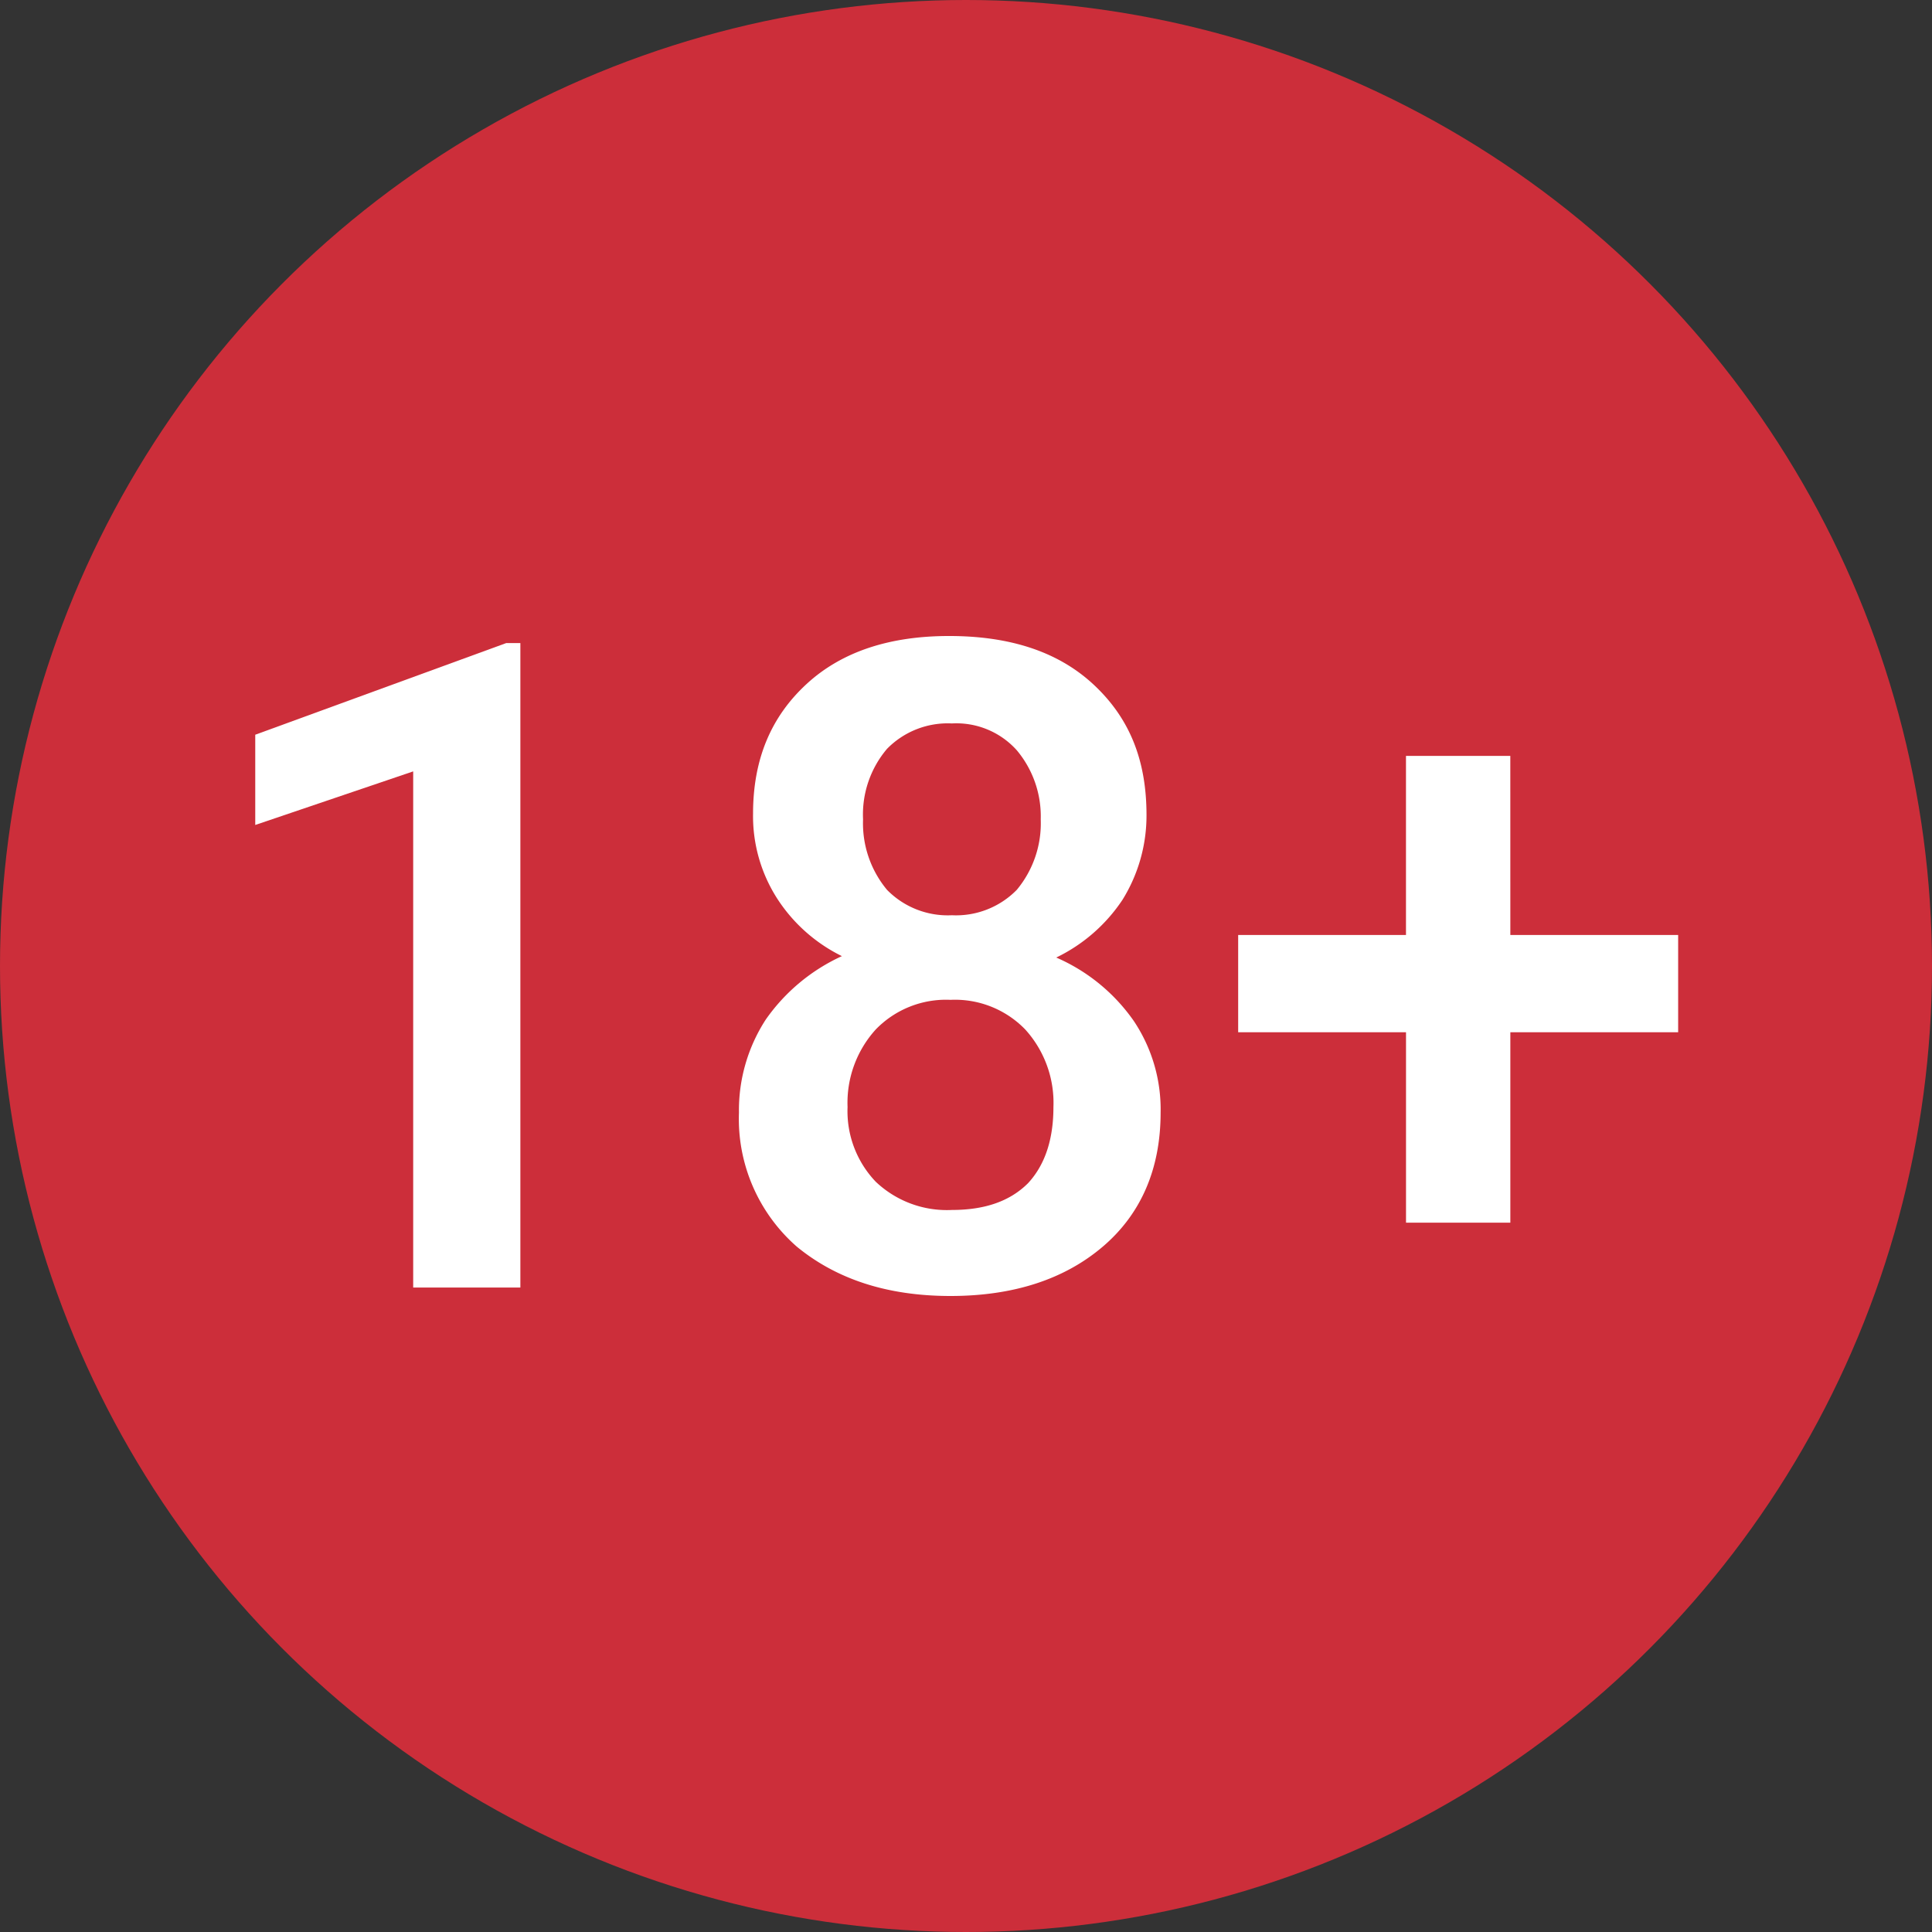 <svg xmlns="http://www.w3.org/2000/svg" viewBox="0 0 200 200">
    <rect x="0" y="0" width="200" height="200" fill="#333333" stroke="none"/>
    <defs>
        <style>.a{fill:#CC2E3A;}.b{fill:#fff;}</style>
    </defs>
    <circle class="a" cx="100" cy="100" r="100"/>
    <g transform="translate(26.423 65.839)">
        <path class="b" d="M45.545,112.315H34.45V58.885L18.1,64.432V55.089L44.085,45.6h1.46Z"
              transform="translate(-18.1 -44.87)"/>
        <path class="b"
              d="M94.59,63.64A16.529,16.529,0,0,1,92.108,72.4a17.21,17.21,0,0,1-6.861,5.985,19.014,19.014,0,0,1,8.029,6.569,16.455,16.455,0,0,1,2.774,9.489c0,5.839-2.044,10.511-5.985,13.869s-9.2,5.109-15.766,5.109-11.825-1.752-15.912-5.109A17.575,17.575,0,0,1,52.4,94.443a17.251,17.251,0,0,1,2.774-9.635,19.492,19.492,0,0,1,7.883-6.569,16.774,16.774,0,0,1-6.715-5.985,15.806,15.806,0,0,1-2.482-8.759c0-5.693,1.9-10.073,5.547-13.431S68.02,45.1,74.152,45.1c6.277,0,11.241,1.606,14.891,4.964C92.838,53.567,94.59,57.947,94.59,63.64ZM84.955,93.859a11.29,11.29,0,0,0-2.92-8.029A10.115,10.115,0,0,0,74.3,82.764a10.115,10.115,0,0,0-7.737,3.066,11.29,11.29,0,0,0-2.92,8.029,10.575,10.575,0,0,0,2.92,7.737,10.692,10.692,0,0,0,7.883,2.92c3.358,0,5.985-.876,7.883-2.774Q84.955,98.9,84.955,93.859ZM83.641,64.078a10.647,10.647,0,0,0-2.482-7.153,8.4,8.4,0,0,0-6.715-2.774,8.8,8.8,0,0,0-6.715,2.628,10.512,10.512,0,0,0-2.482,7.3,10.772,10.772,0,0,0,2.482,7.3,8.8,8.8,0,0,0,6.715,2.628,8.8,8.8,0,0,0,6.715-2.628A10.772,10.772,0,0,0,83.641,64.078Z"
              transform="translate(-2.327 -45.1)"/>
        <path class="b"
              d="M115.975,72.14h17.372V82.213H115.975v19.708h-10.8V82.213H87.8V72.14h17.372V53.6h10.8S115.975,72.14,115.975,72.14Z"
              transform="translate(13.952 -41.191)"/>
    </g>
</svg>
